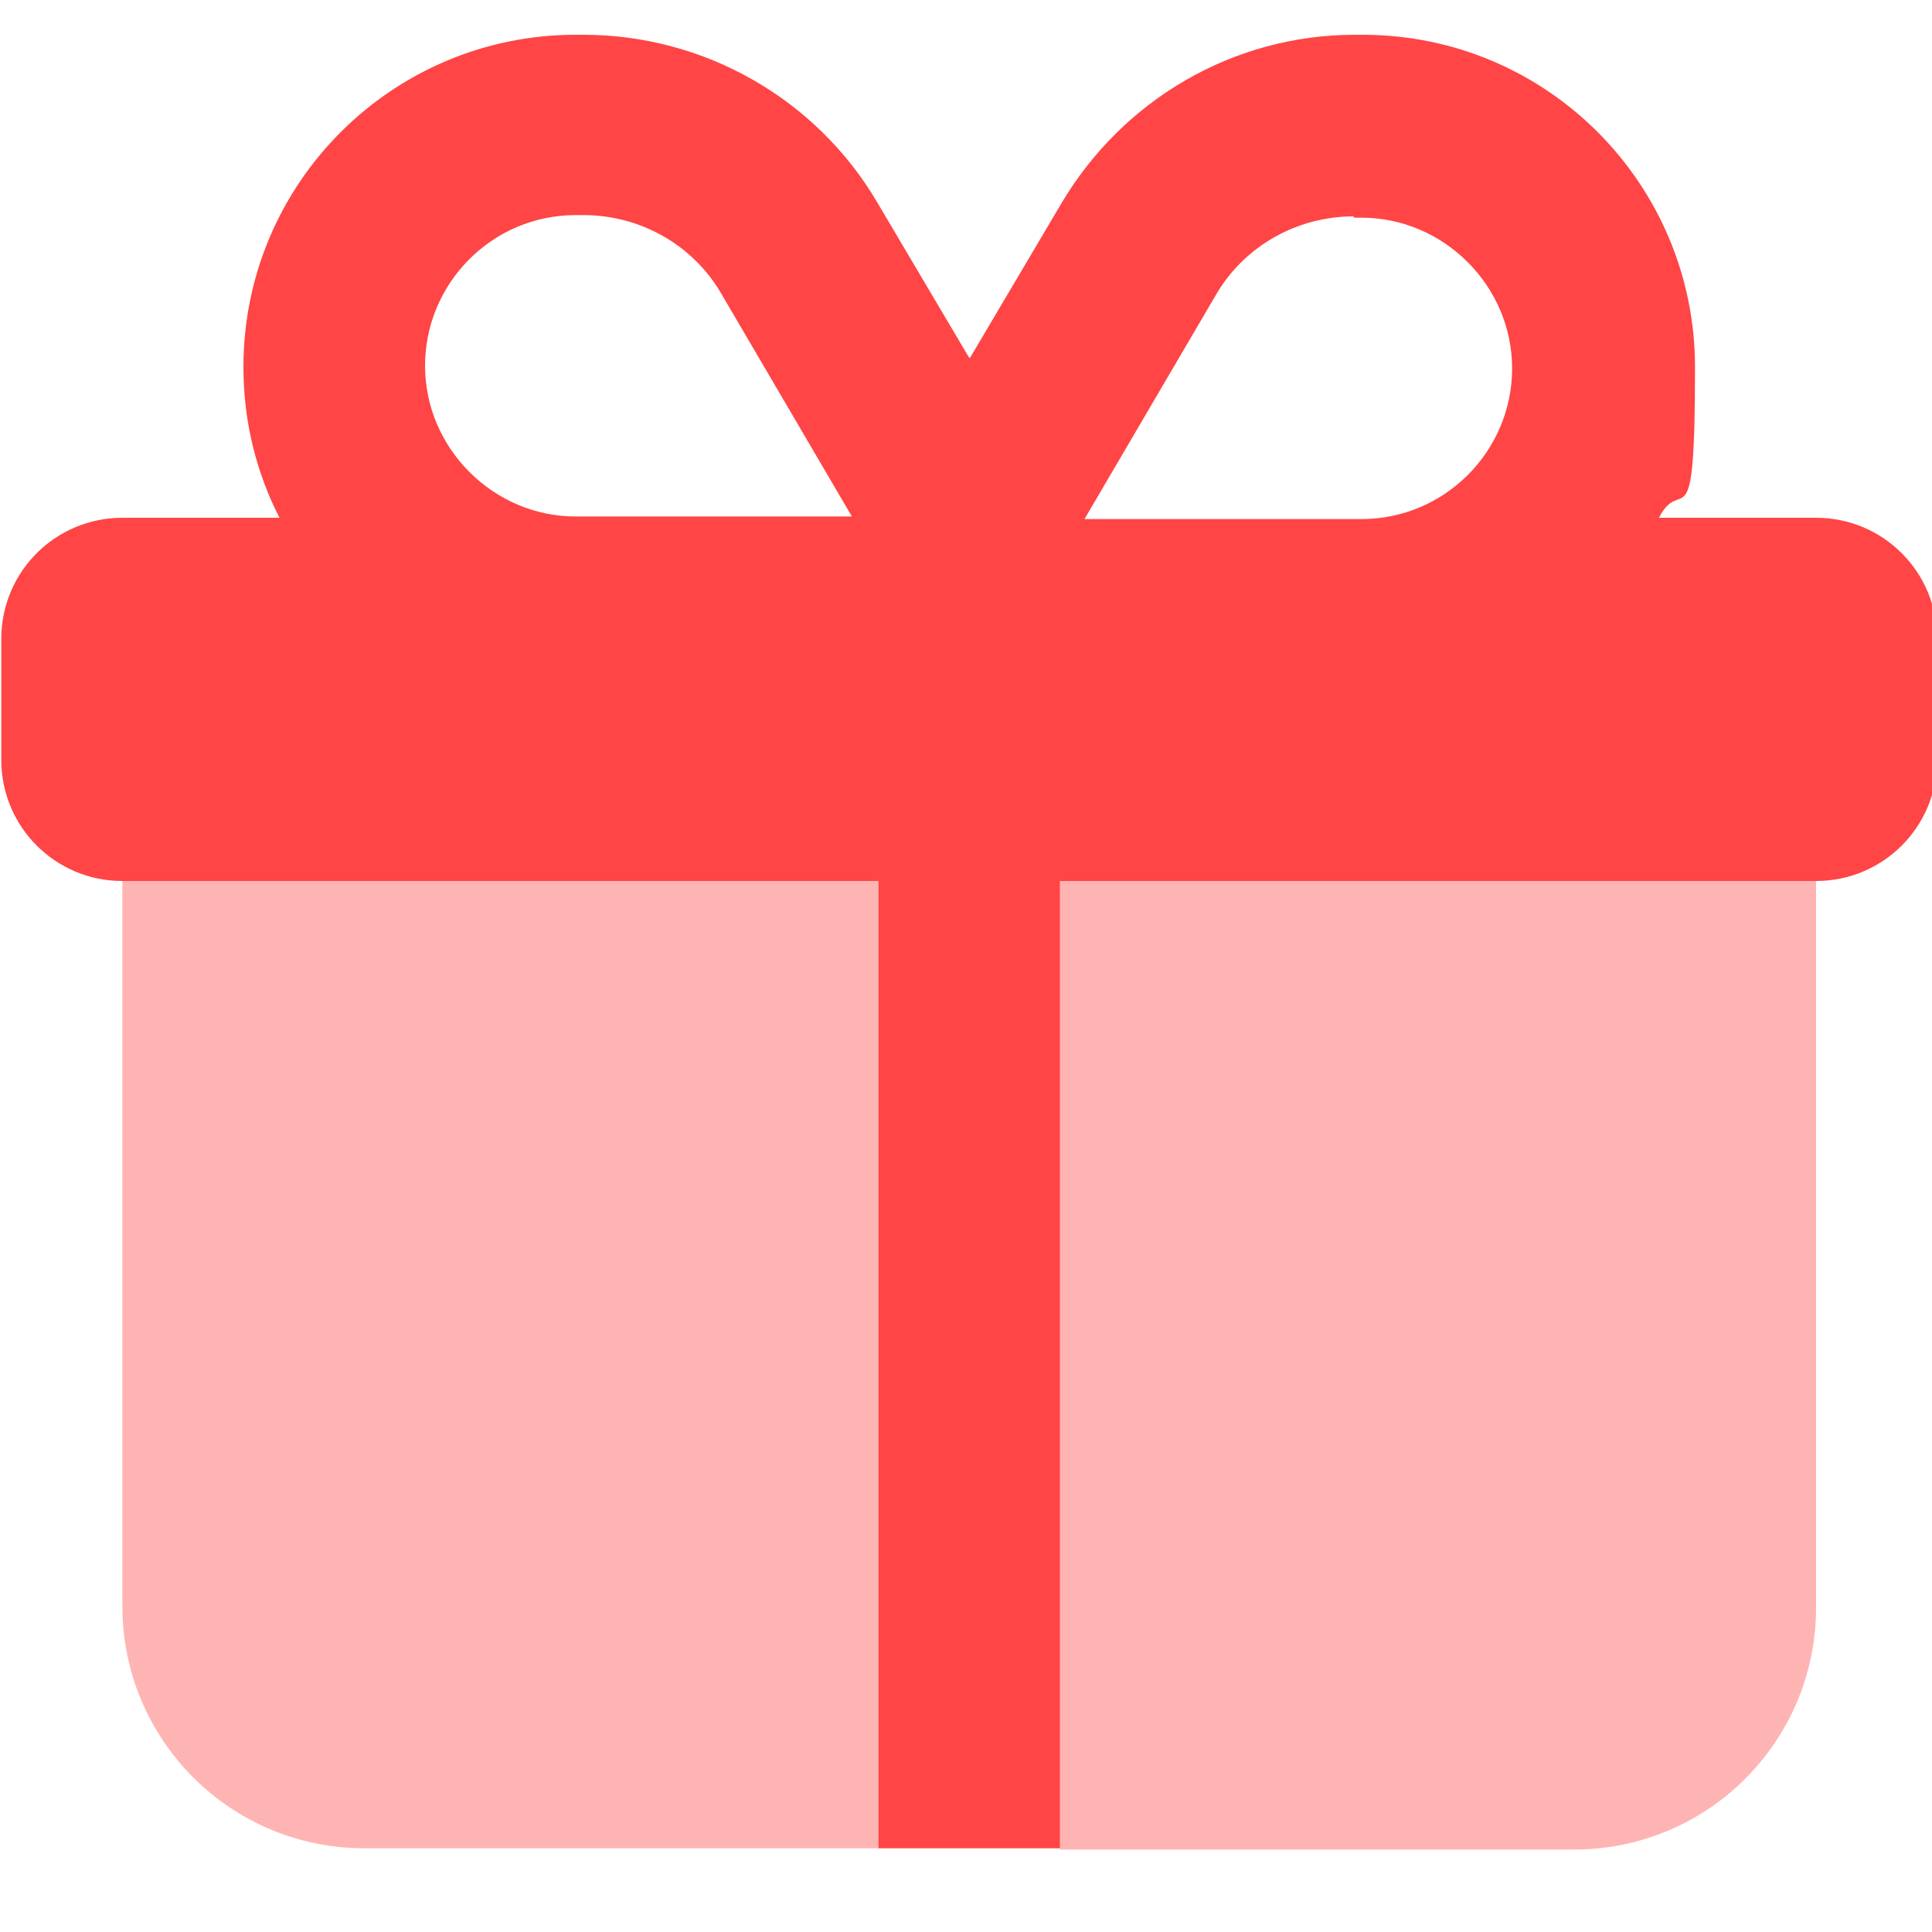 <?xml version="1.0" encoding="UTF-8"?>
<svg id="Layer_1" xmlns="http://www.w3.org/2000/svg" version="1.1" viewBox="0 0 150 150">
  <!-- Generator: Adobe Illustrator 30.1.0, SVG Export Plug-In . SVG Version: 2.1.1 Build 136)  -->
  <defs>
    <style>
      .st0, .st1 {
        fill: #ff4545;
      }

      .st1 {
        opacity: .4;
      }
    </style>
  </defs>
  <path class="st1" d="M9.5,68.4h58.7v75.1H28.3c-10.4,0-18.8-8.4-18.8-18.8v-56.4ZM82.3,68.4h58.7v56.4c0,10.4-8.4,18.8-18.8,18.8h-39.9v-75.1Z"/>
  <path class="st0" d="M105.1,16.8c-4.4,0-8.5,2.3-10.7,6.1l-10.2,17.4h21.5c6.5,0,11.7-5.3,11.7-11.7s-5.3-11.7-11.7-11.7h-.6ZM66.2,40.2l-10.2-17.4c-2.2-3.8-6.3-6.1-10.7-6.1h-.6c-6.5,0-11.7,5.3-11.7,11.7s5.3,11.7,11.7,11.7h21.5ZM75.3,27.8l7.1-12c4.8-8.1,13.4-13.1,22.8-13.1h.6c14.3,0,25.8,11.6,25.8,25.8s-1,8.2-2.8,11.7h12.2c5.2,0,9.4,4.2,9.4,9.4v9.4c0,5.2-4.2,9.4-9.4,9.4h-58.7v75.1h-14.1v-75.1H9.5C4.3,68.4.1,64.2.1,59v-9.4c0-5.2,4.2-9.4,9.4-9.4h12.2c-1.8-3.5-2.8-7.5-2.8-11.7,0-14.3,11.6-25.8,25.8-25.8h.6c9.4,0,18.1,5,22.8,13l7.1,12h0Z"/>
</svg>